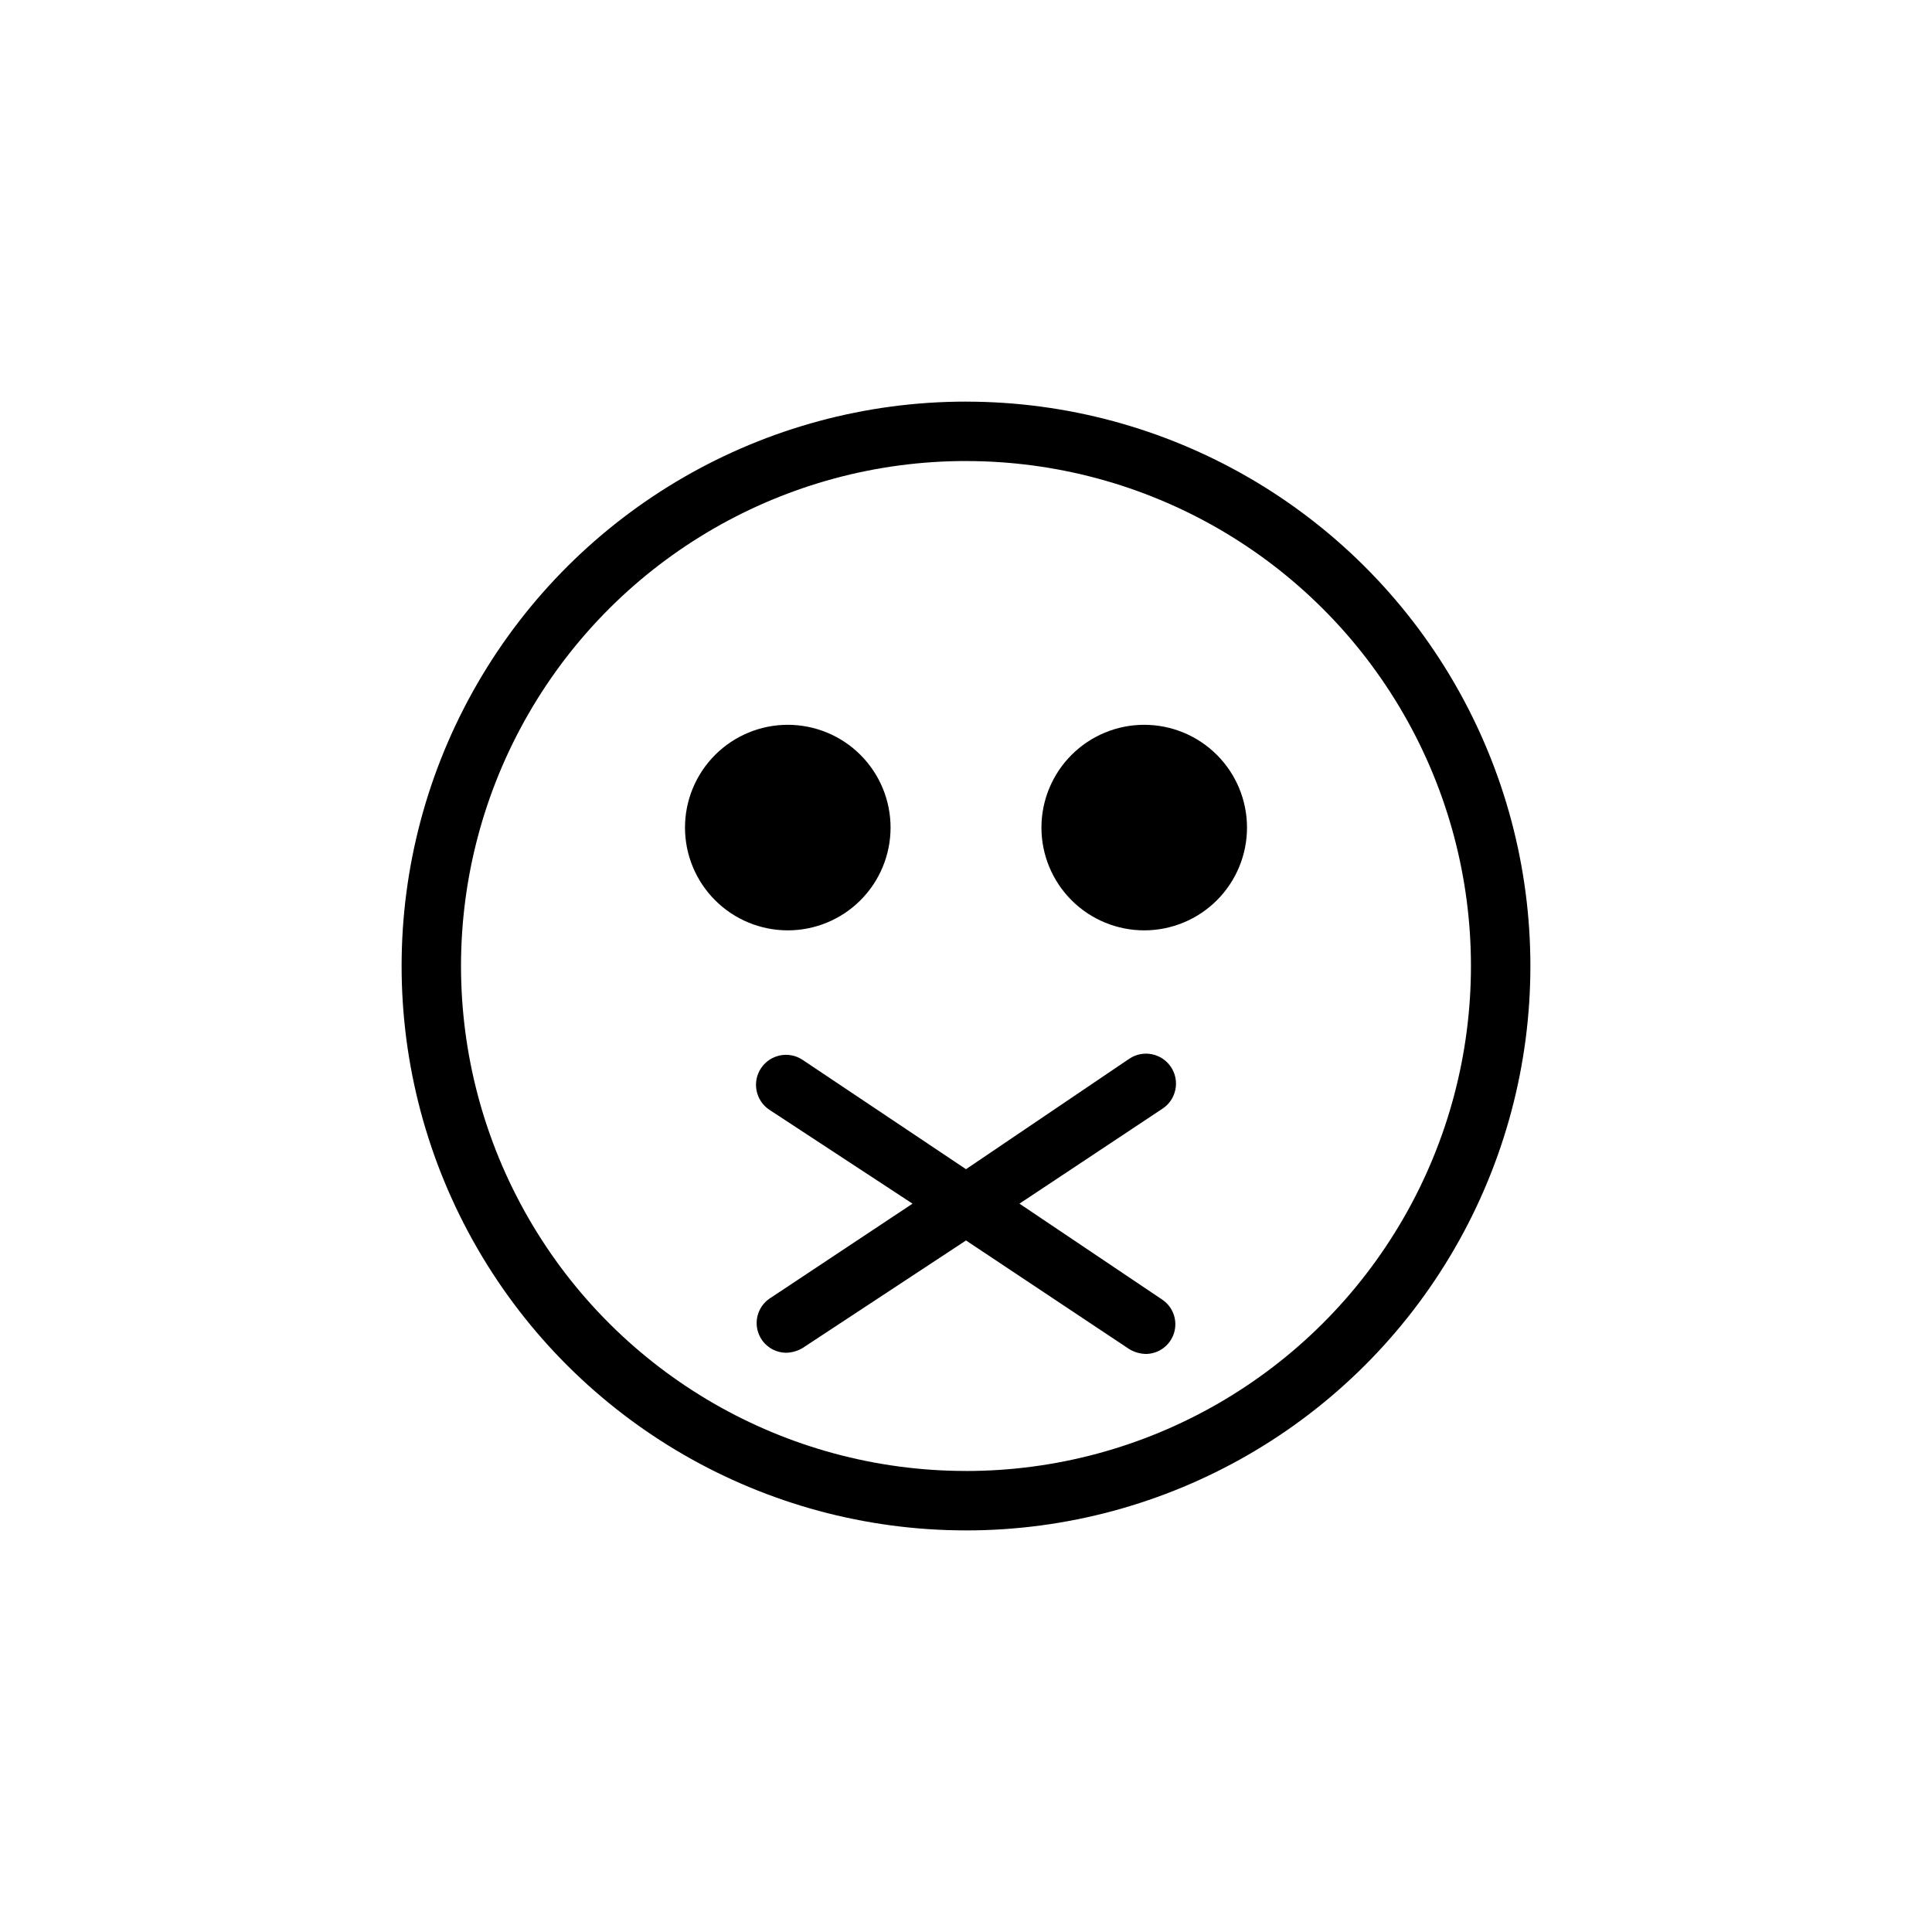 <?xml version="1.0" encoding="UTF-8"?>
<!-- Uploaded to: ICON Repo, www.svgrepo.com, Generator: ICON Repo Mixer Tools -->
<svg fill="#000000" width="800px" height="800px" version="1.1" viewBox="144 144 512 512" xmlns="http://www.w3.org/2000/svg">
 <g>
  <path d="m400 549.57v-15.742c47.809 0 91.988-25.508 115.89-66.914s23.906-92.418 0-133.82-68.086-66.91-115.89-66.91v-15.746c53.434 0 102.81 28.508 129.53 74.785 26.719 46.277 26.719 103.29 0 149.57-26.715 46.277-76.094 74.785-129.53 74.785z"/>
  <path d="m400 549.57c-53.438 0-102.81-28.508-129.53-74.785-26.719-46.273-26.719-103.29 0-149.57s76.094-74.785 129.53-74.785v15.746c-47.812 0-91.992 25.504-115.9 66.91-23.902 41.406-23.902 92.418 0 133.82 23.906 41.406 68.086 66.914 115.9 66.914z"/>
  <path d="m352.77 336.08c-7.223 0-14.152 2.871-19.258 7.977-5.109 5.109-7.981 12.035-7.981 19.262 0 7.223 2.871 14.148 7.981 19.258 5.106 5.109 12.035 7.977 19.258 7.977s14.152-2.867 19.262-7.977c5.106-5.109 7.977-12.035 7.977-19.258 0-7.227-2.871-14.152-7.977-19.262-5.109-5.106-12.039-7.977-19.262-7.977z"/>
  <path d="m447.23 336.08c-7.223 0-14.152 2.871-19.258 7.977-5.109 5.109-7.981 12.035-7.981 19.262 0 7.223 2.871 14.148 7.981 19.258 5.106 5.109 12.035 7.977 19.258 7.977 7.223 0 14.152-2.867 19.262-7.977 5.106-5.109 7.977-12.035 7.977-19.258 0-7.227-2.871-14.152-7.977-19.262-5.109-5.106-12.039-7.977-19.262-7.977z"/>
  <path d="m414.17 462.98 37.941-25.191c3.652-2.438 4.641-7.371 2.207-11.023-2.438-3.648-7.371-4.637-11.023-2.203l-43.293 29.285-43.297-28.969c-3.652-2.438-8.586-1.449-11.023 2.203-2.434 3.652-1.445 8.586 2.207 11.02l37.941 24.879-37.941 25.191v-0.004c-2.805 1.957-4.027 5.504-3.019 8.773 1.004 3.266 4.008 5.512 7.426 5.555 1.555-0.031 3.074-0.465 4.41-1.258l43.297-28.5 43.297 28.812h-0.004c1.336 0.797 2.856 1.23 4.41 1.262 3.418-0.043 6.422-2.289 7.426-5.559 1.008-3.269-0.211-6.812-3.019-8.77z"/>
 </g>
</svg>